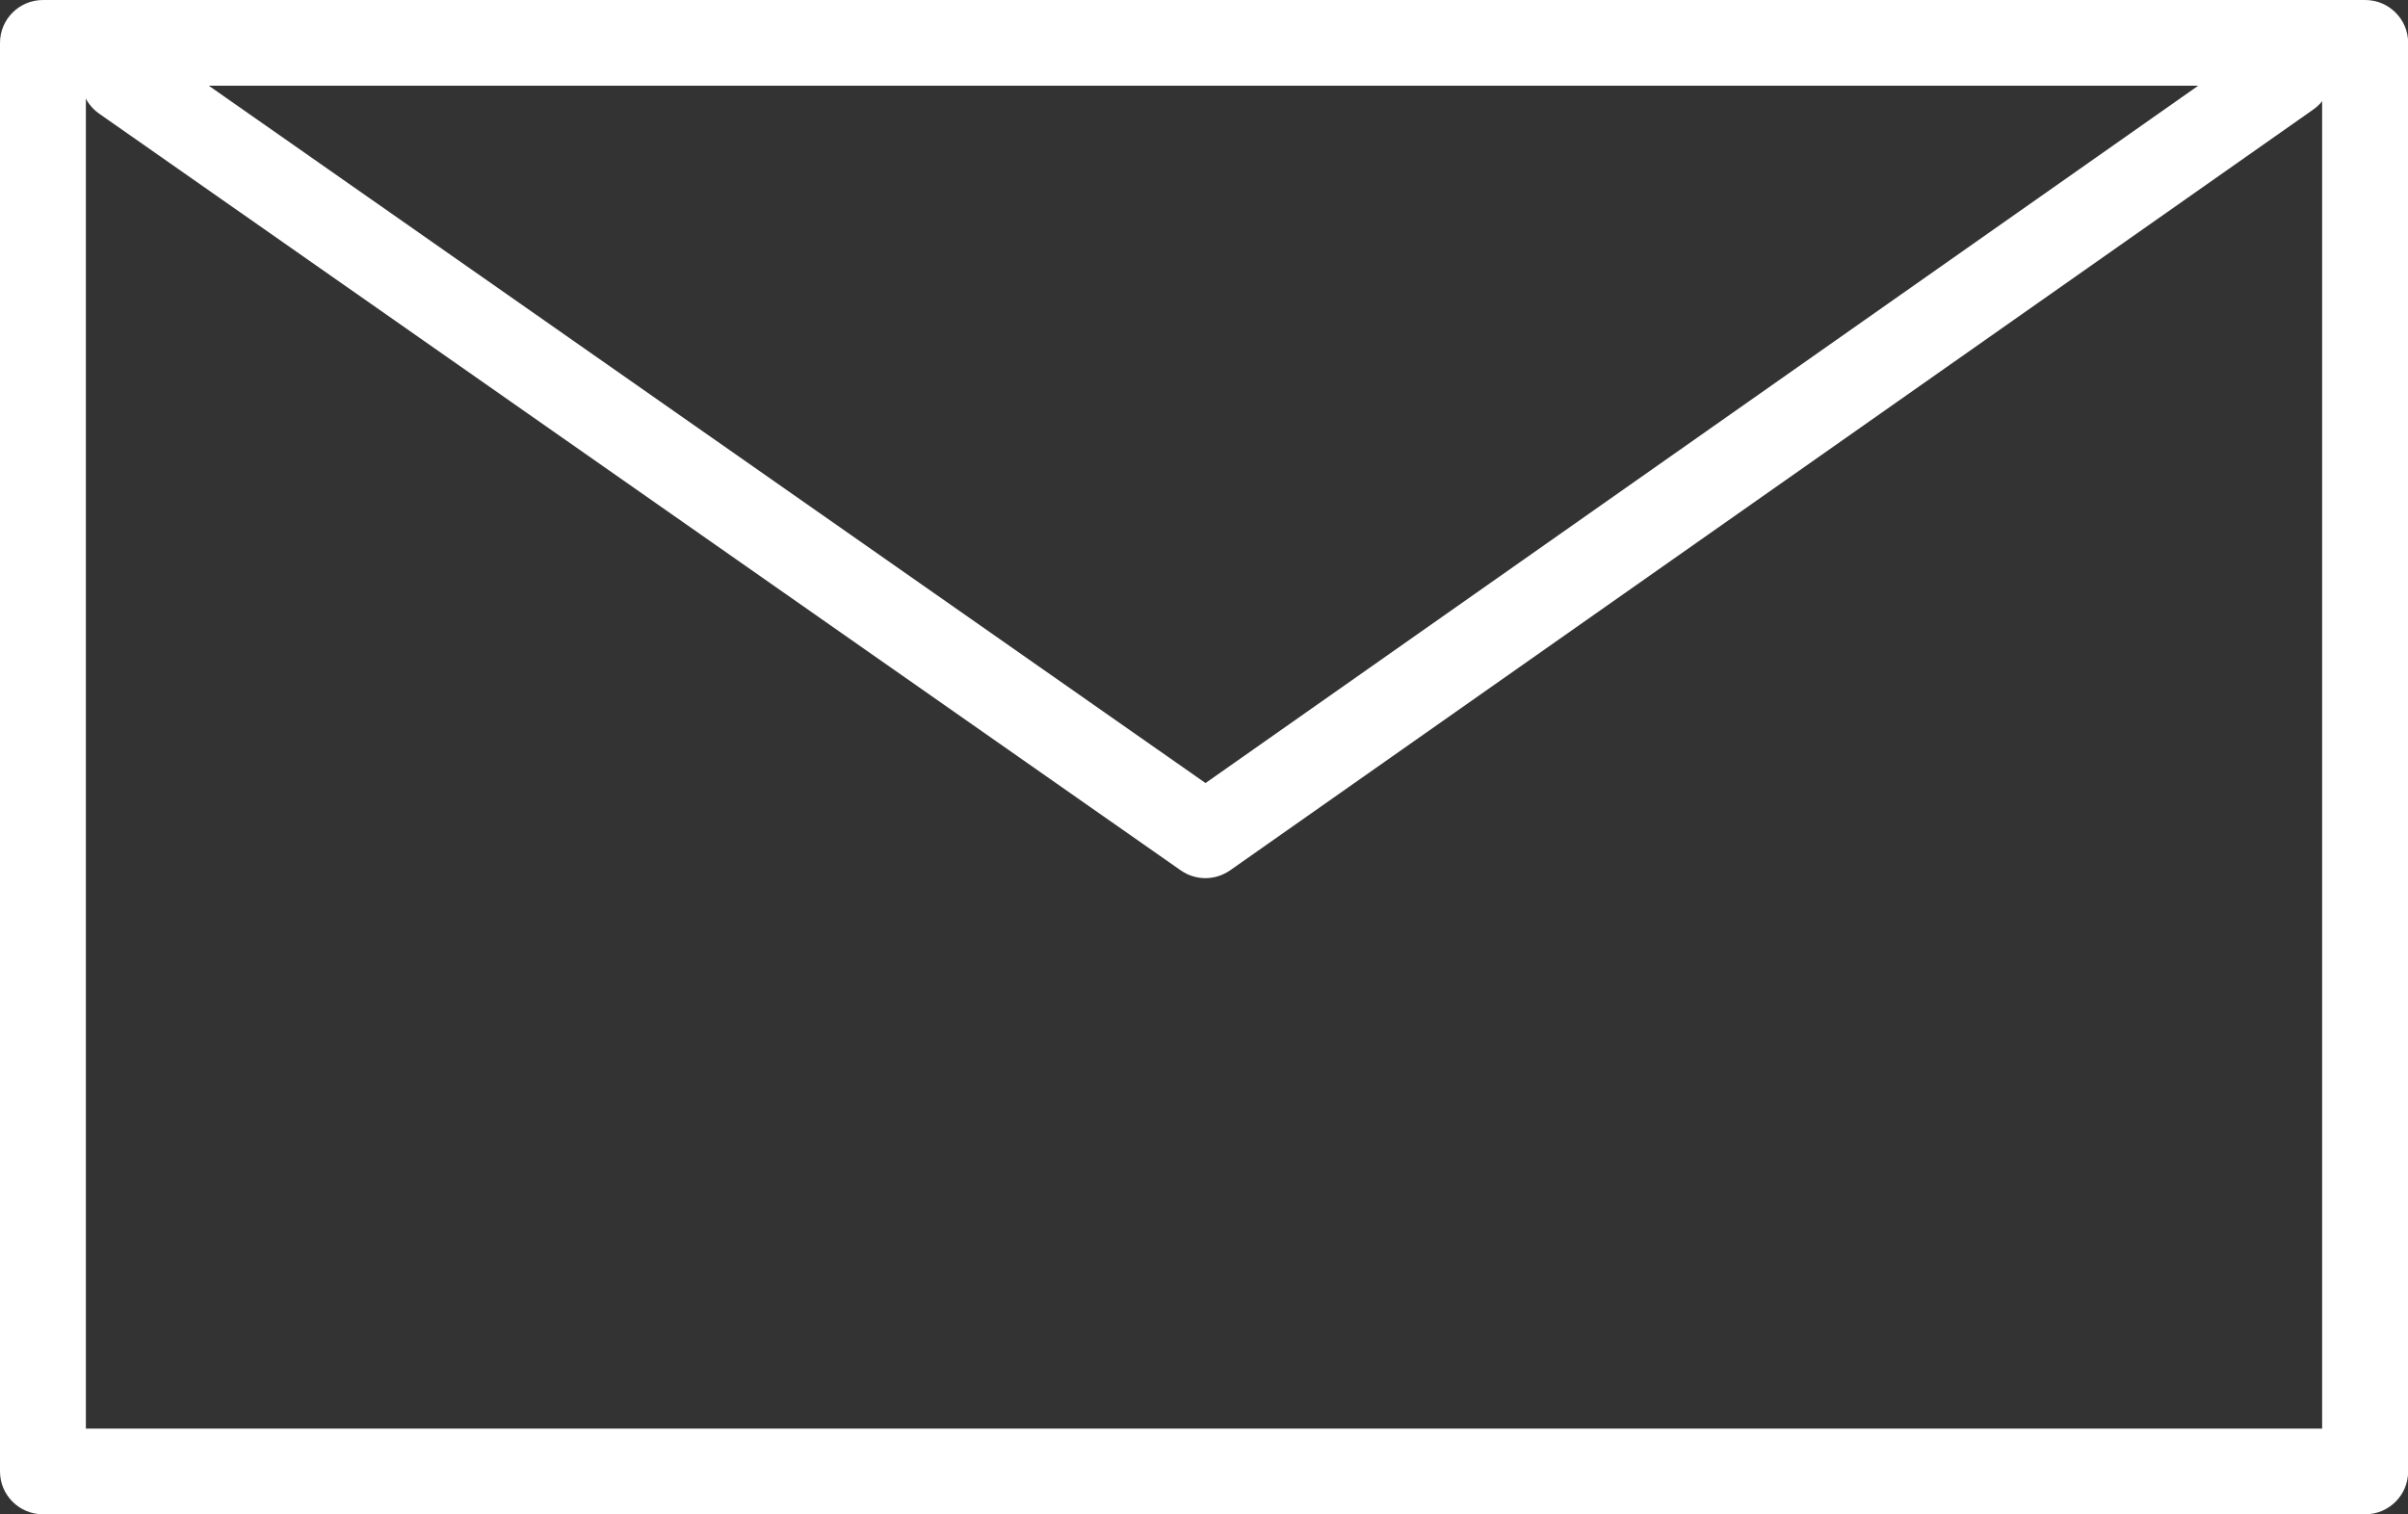 <?xml version="1.0" encoding="UTF-8"?><svg xmlns="http://www.w3.org/2000/svg" viewBox="0 0 159 100"><rect x="0" y="0" width="159" height="100" fill="#333333" stroke="none"/><defs><style>.cls-1{fill:#fff;}</style></defs><path class="cls-1" d="m156.16,100H2.84c-1.57,0-2.84-1.27-2.84-2.83V2.83C0,1.27,1.27,0,2.84,0h153.33c1.57,0,2.84,1.27,2.84,2.83v94.34c0,1.56-1.27,2.83-2.84,2.83ZM5.67,94.34h147.66V5.66H5.67v88.69Z"/><path class="cls-1" d="m79.6,57.99c-.57,0-1.14-.17-1.63-.51L6.54,7.5c-1.28-.9-1.59-2.66-.69-3.94.9-1.28,2.67-1.59,3.95-.69l69.8,48.84L149.49,2.61c1.28-.9,3.05-.59,3.95.68.9,1.28.59,3.04-.69,3.94l-71.52,50.24c-.49.34-1.06.52-1.63.52Z"/></svg>